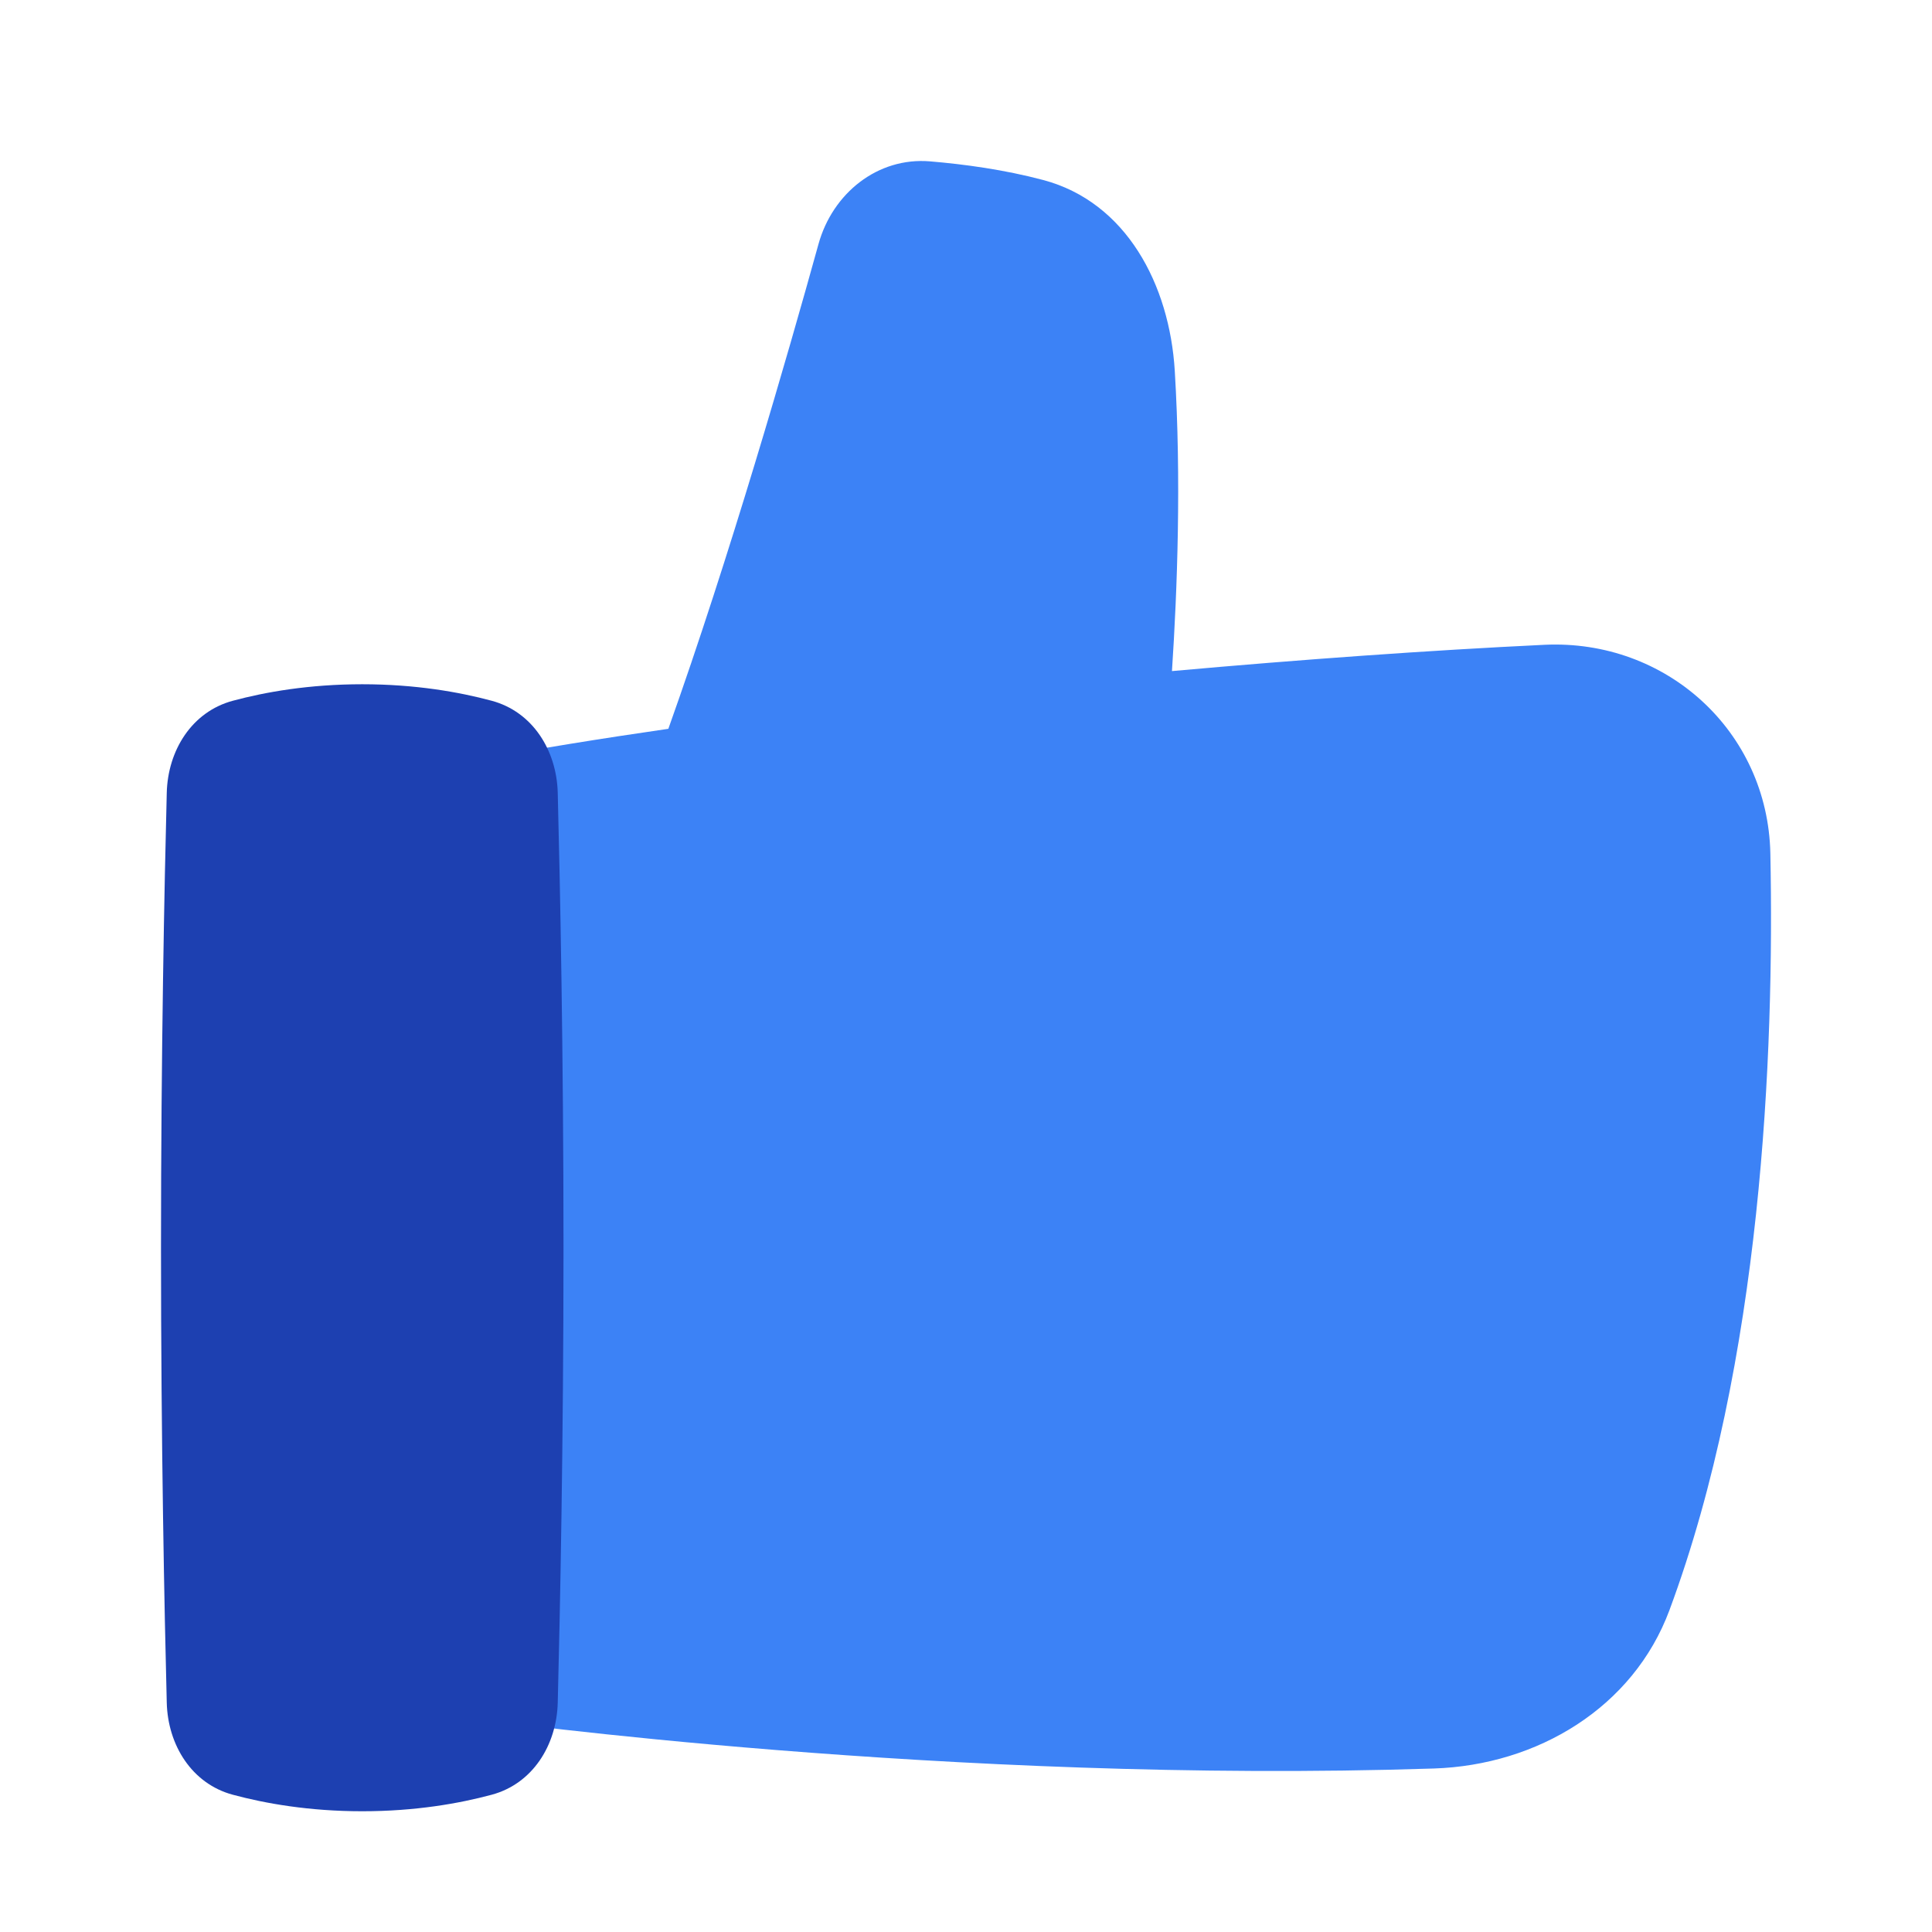 <svg xmlns="http://www.w3.org/2000/svg" fill="none" viewBox="0 0 48 48"><path fill="#3c82f6" d="M23.105 4.009C23.955 4.08 24.954 4.216 25.917 4.472C27.982 5.02 29.057 7.072 29.187 9.213C29.35 11.91 29.251 14.649 29.117 16.673C32.324 16.385 35.505 16.157 38.369 16.02C41.393 15.876 43.922 18.166 43.984 21.205C44.085 26.21 43.769 33.829 41.478 40.001C40.579 42.424 38.196 43.854 35.623 43.938C23.58 44.331 12 42.727 12 42.727V18.859C13.344 18.606 14.903 18.353 16.605 18.107C18.127 13.837 19.567 8.837 20.335 6.065C20.684 4.803 21.804 3.9 23.105 4.009Z"></path><path fill="#1d40b1" d="M4.143 42.3C4.169 43.356 4.765 44.316 5.785 44.59C6.591 44.807 7.681 45 9 45C10.319 45 11.409 44.807 12.215 44.59C13.235 44.316 13.831 43.356 13.857 42.3C13.914 40.069 14 35.862 14 31C14 26.138 13.914 21.931 13.857 19.7C13.831 18.644 13.235 17.684 12.215 17.41C11.409 17.193 10.319 17 9 17C7.681 17 6.591 17.193 5.785 17.41C4.765 17.684 4.169 18.644 4.143 19.7C4.086 21.931 4 26.138 4 31C4 35.862 4.086 40.069 4.143 42.3Z"></path></svg>